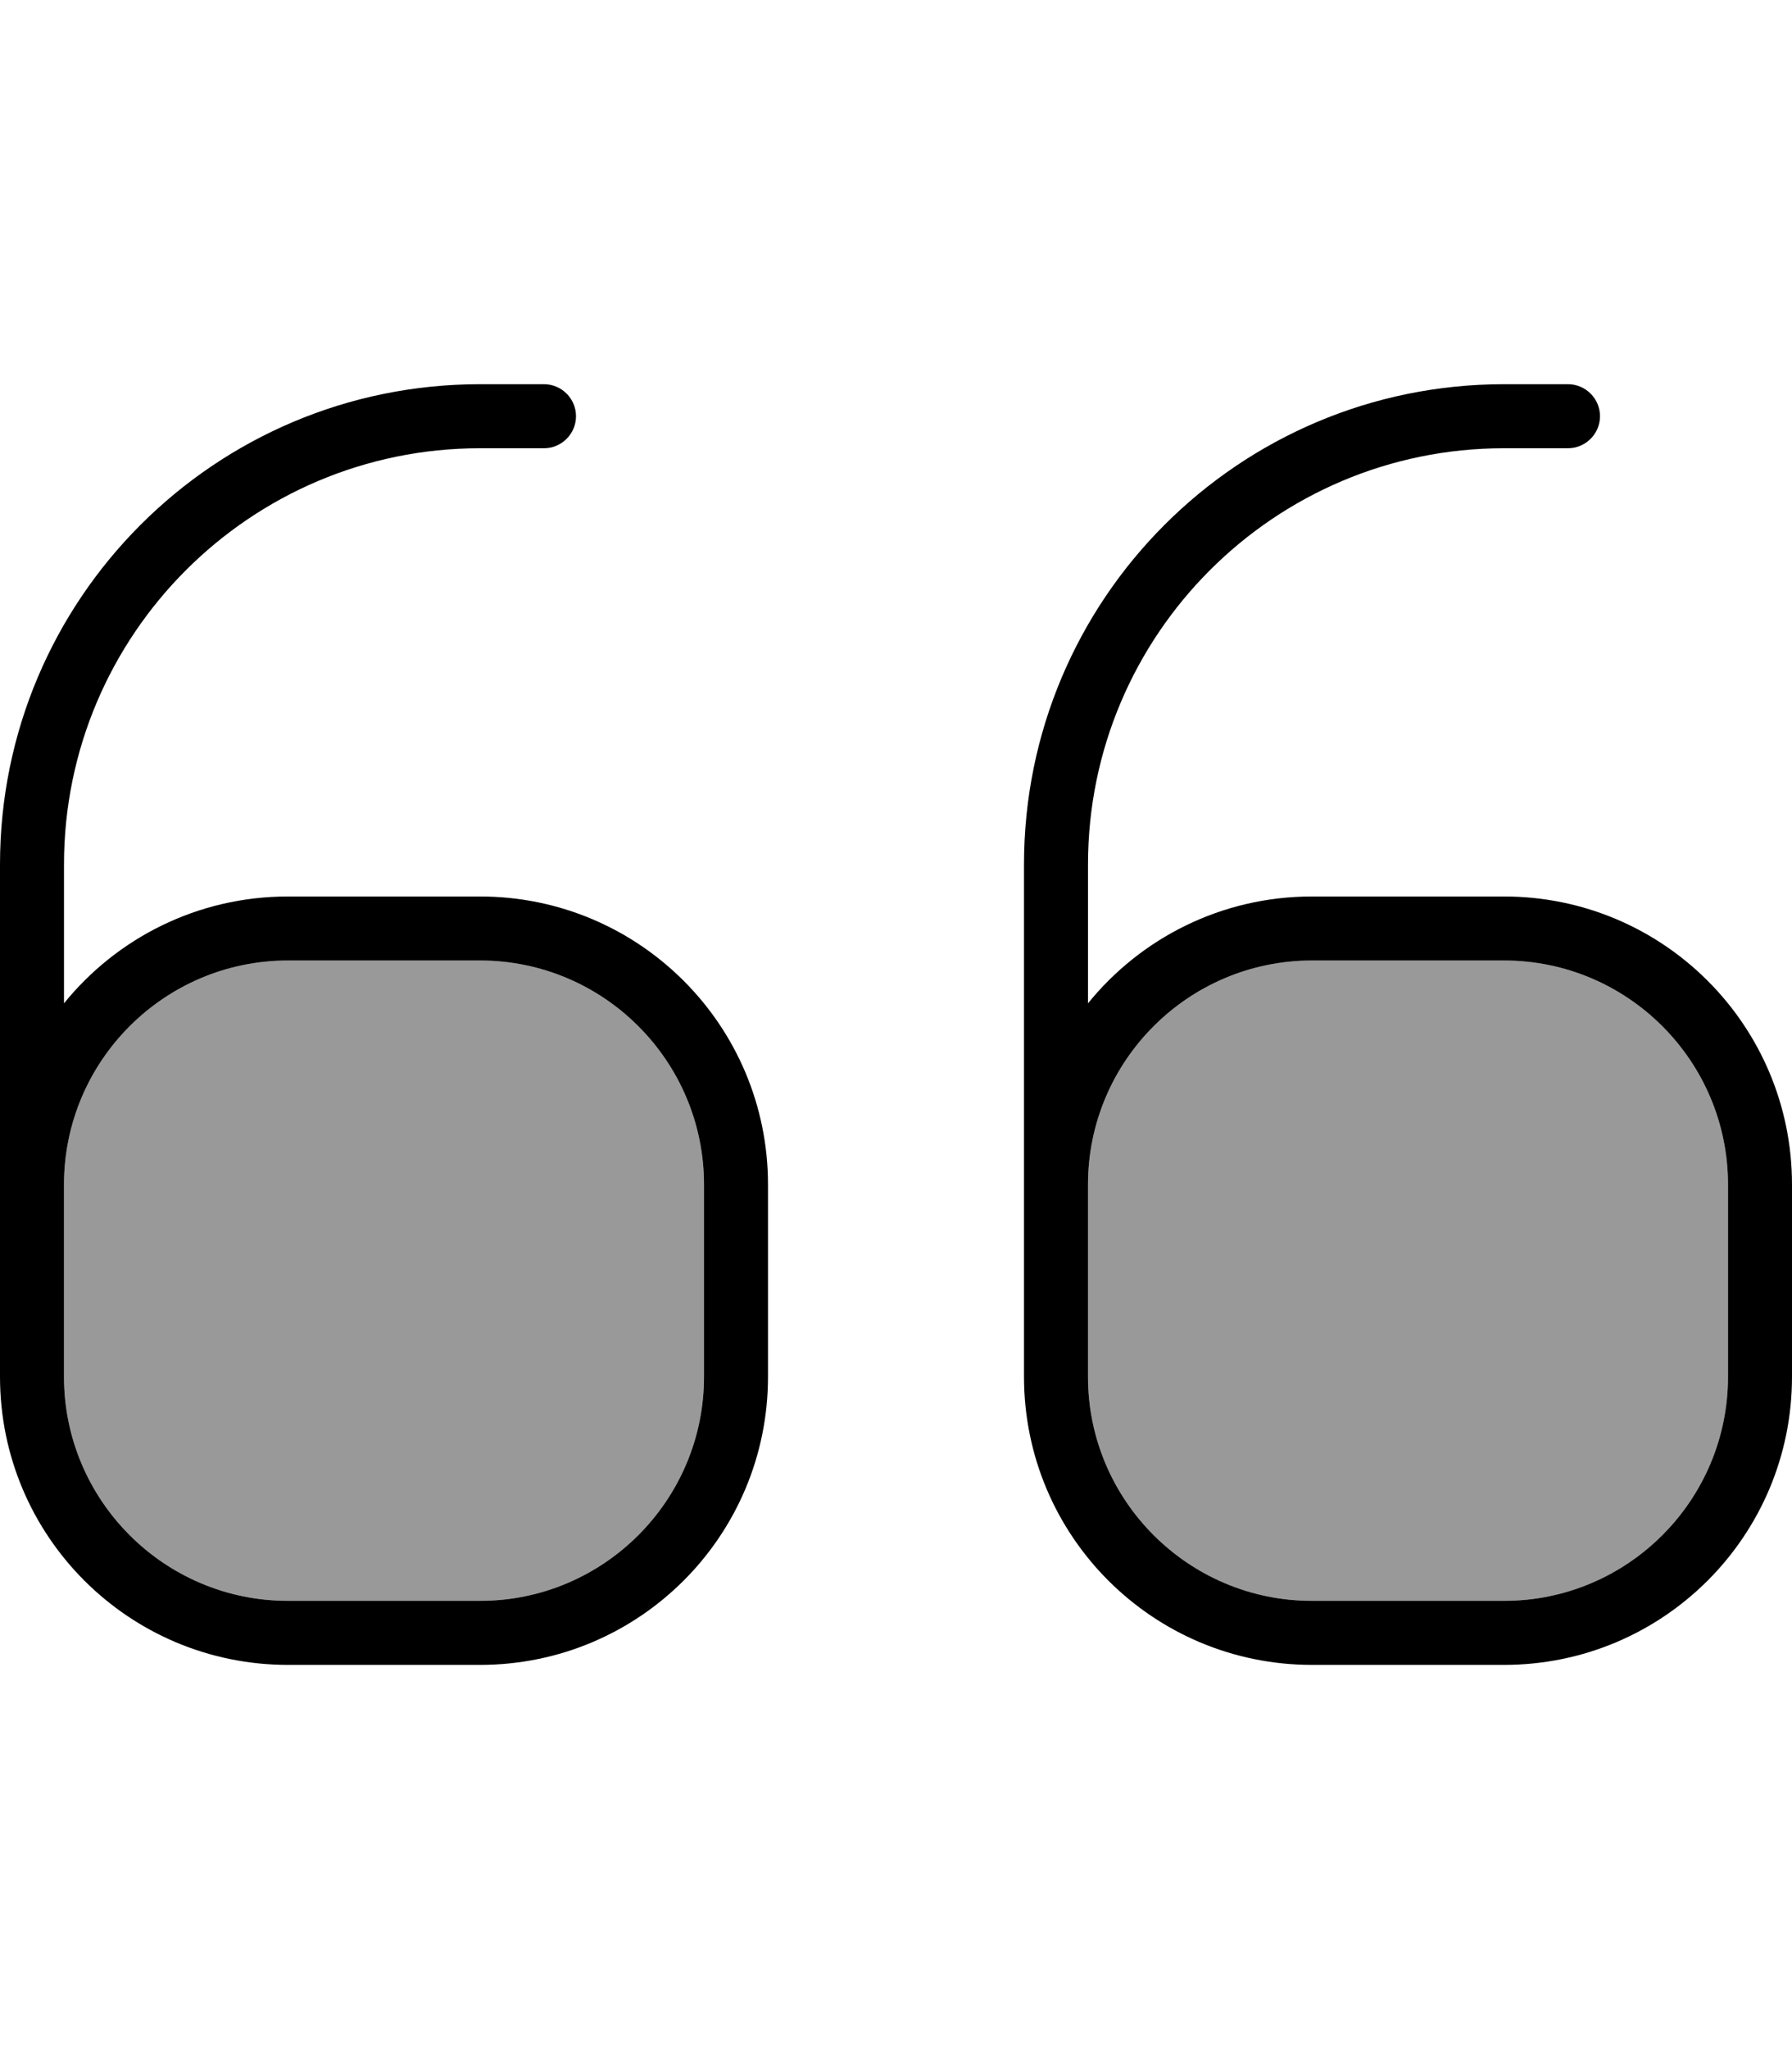 <svg xmlns="http://www.w3.org/2000/svg" viewBox="0 0 448 512"><!--! Font Awesome Pro 7.0.0 by @fontawesome - https://fontawesome.com License - https://fontawesome.com/license (Commercial License) Copyright 2025 Fonticons, Inc. --><path style="fill:currentColor;opacity:.4" d="M16 296l0 48c0 30.9 25.1 56 56 56l48 0c30.9 0 56-25.1 56-56l0-48c0-30.9-25.1-56-56-56l-48 0c-30.9 0-56 25.1-56 56zm256 0l0 48c0 30.9 25.1 56 56 56l48 0c30.9 0 56-25.1 56-56l0-48c0-30.9-25.1-56-56-56l-48 0c-30.9 0-56 25.1-56 56z"/><path style="fill:currentColor;opacity:1" d="M0 216C0 149.7 53.7 96 120 96l16 0c4.4 0 8 3.6 8 8s-3.6 8-8 8l-16 0C62.6 112 16 158.6 16 216l0 34.7C29.2 234.4 49.4 224 72 224l48 0c39.8 0 72 32.2 72 72l0 48c0 39.8-32.2 72-72 72l-48 0c-39.8 0-72-32.2-72-72L0 216zm16 96l0 32c0 30.9 25.1 56 56 56l48 0c30.9 0 56-25.1 56-56l0-48c0-30.9-25.1-56-56-56l-48 0c-30.9 0-56 25.1-56 56l0 16zm240-96c0-66.3 53.7-120 120-120l16 0c4.4 0 8 3.6 8 8s-3.6 8-8 8l-16 0c-57.4 0-104 46.6-104 104l0 34.7c13.2-16.3 33.4-26.7 56-26.7l48 0c39.8 0 72 32.2 72 72l0 48c0 39.8-32.2 72-72 72l-48 0c-39.8 0-72-32.2-72-72l0-128zm16 96l0 32c0 30.9 25.1 56 56 56l48 0c30.9 0 56-25.1 56-56l0-48c0-30.9-25.1-56-56-56l-48 0c-30.9 0-56 25.1-56 56l0 16z"/></svg>